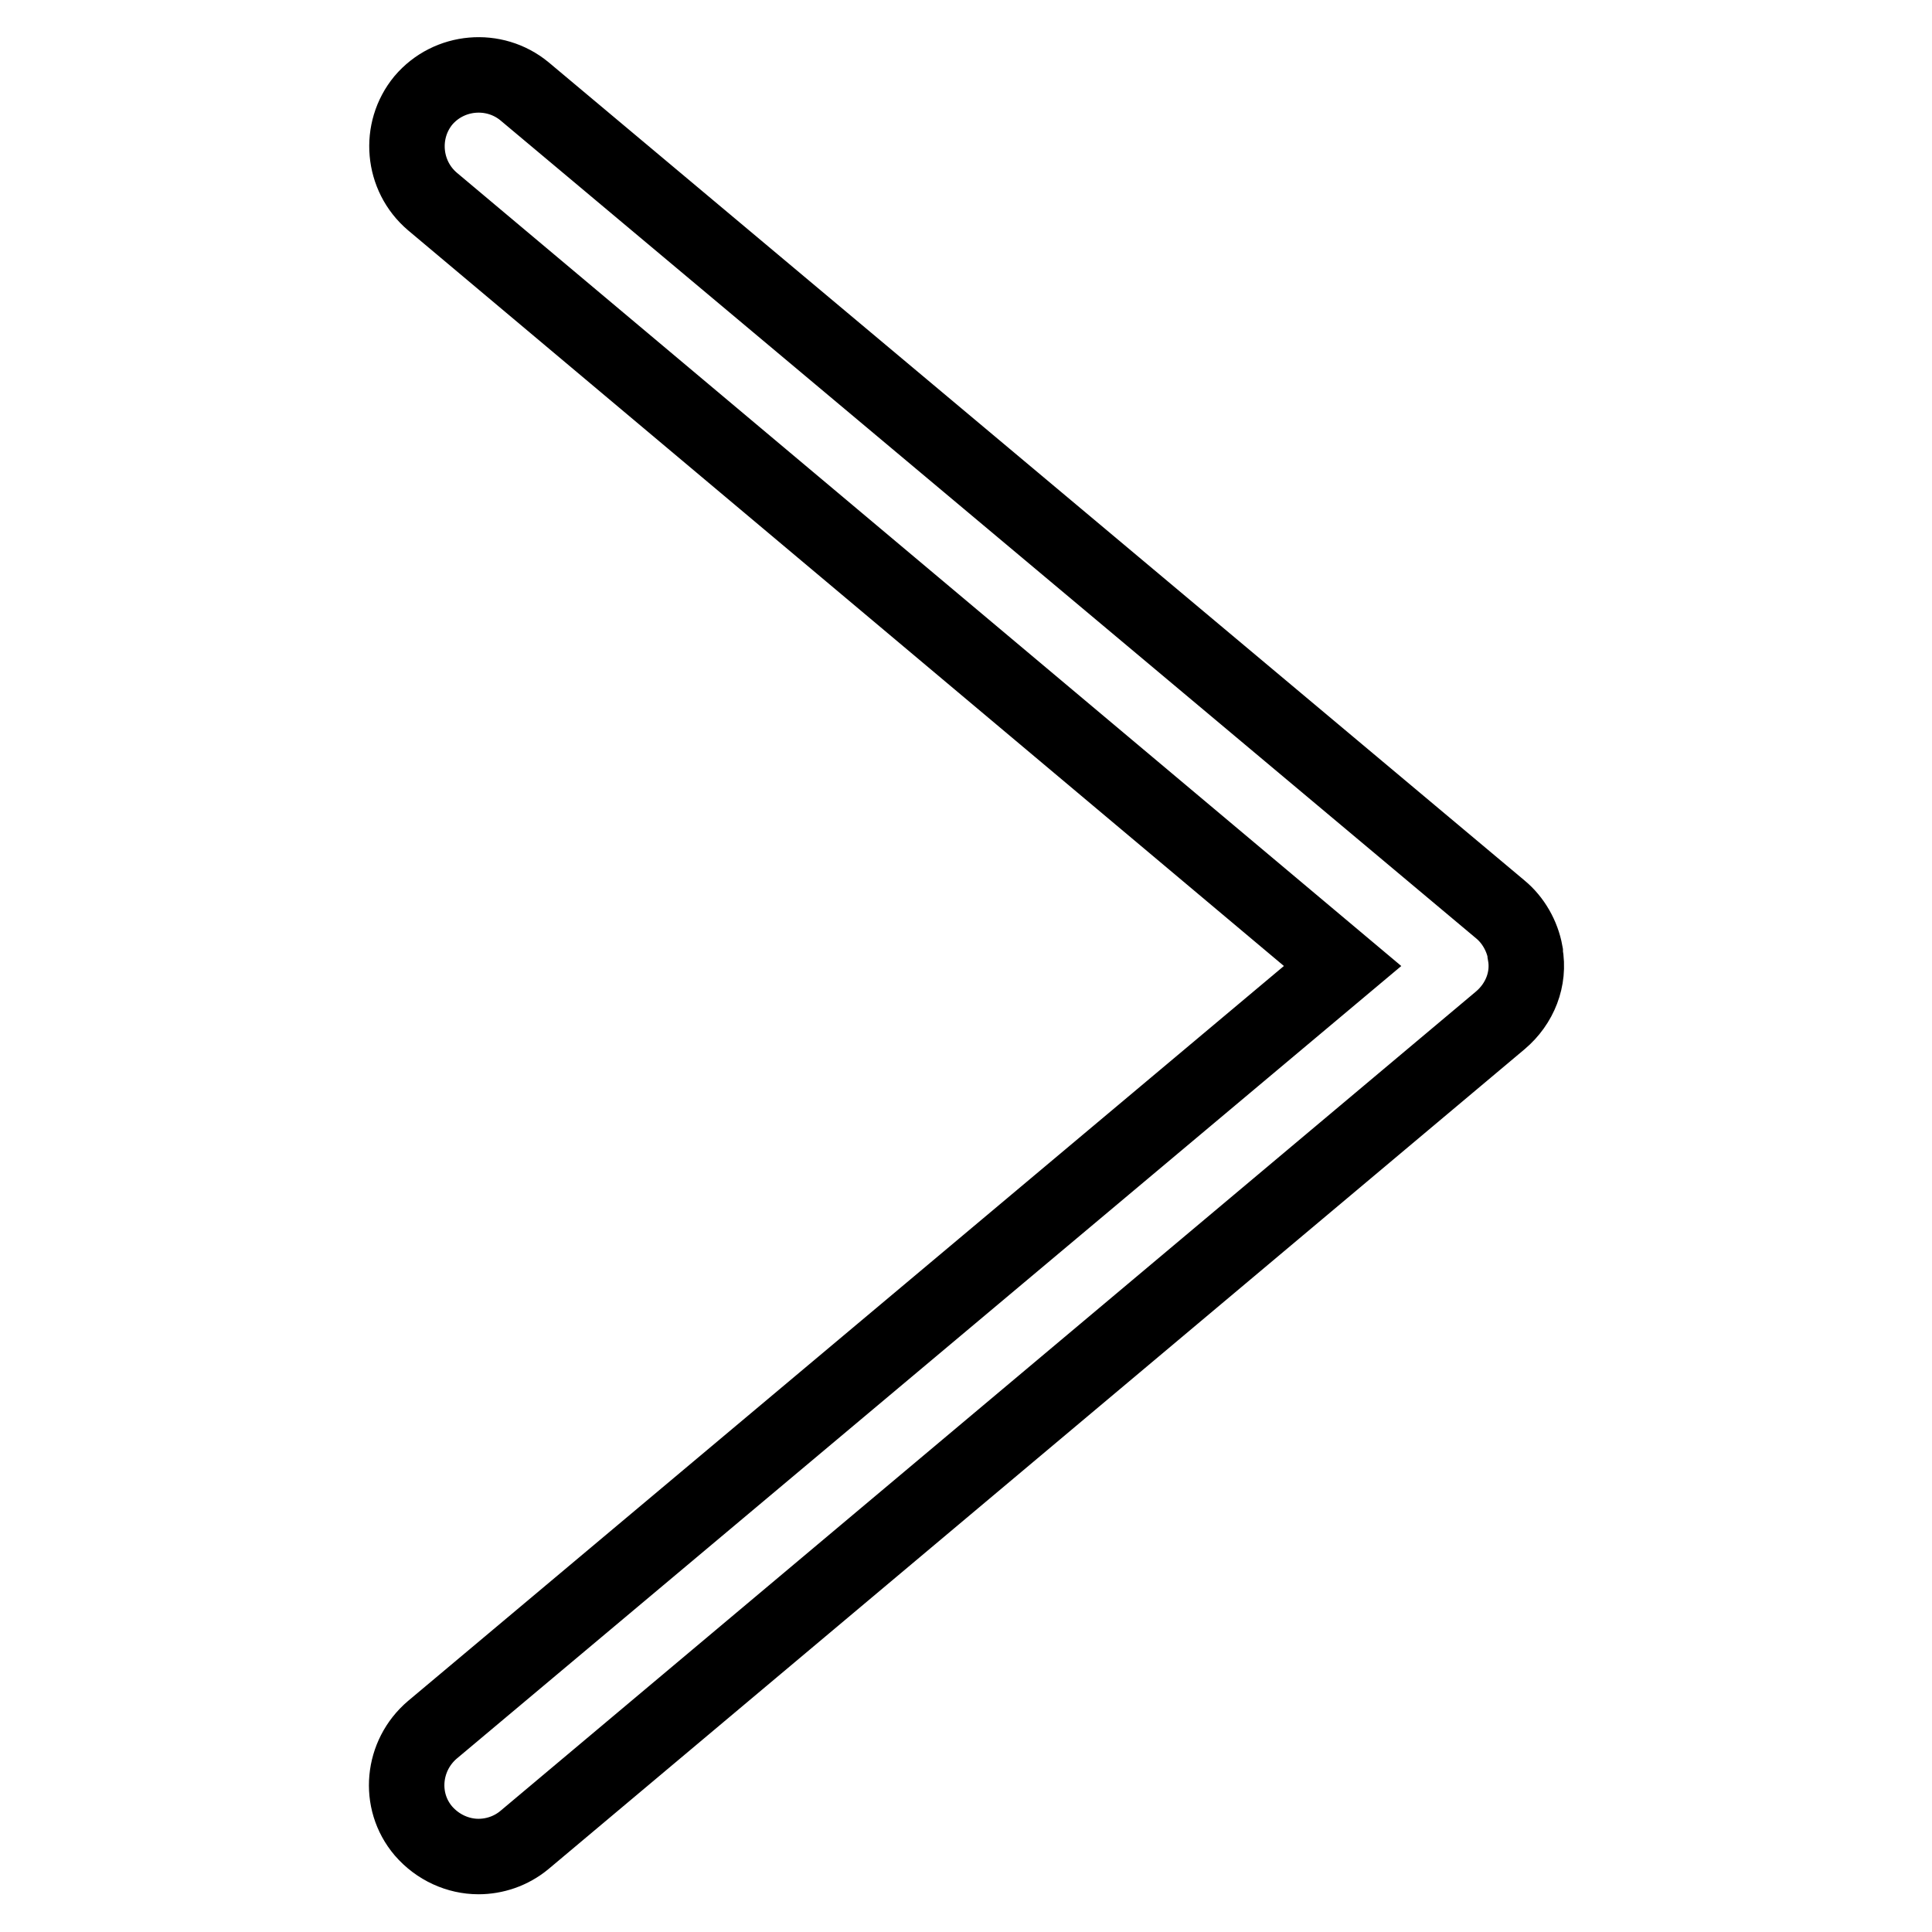 <?xml version="1.0" encoding="utf-8"?>
<!-- Svg Vector Icons : http://www.onlinewebfonts.com/icon -->
<!DOCTYPE svg PUBLIC "-//W3C//DTD SVG 1.1//EN" "http://www.w3.org/Graphics/SVG/1.1/DTD/svg11.dtd">
<svg version="1.1" xmlns="http://www.w3.org/2000/svg" xmlns:xlink="http://www.w3.org/1999/xlink" x="0px" y="0px" viewBox="0 0 256 256" enable-background="new 0 0 256 256" xml:space="preserve">
<g> <path stroke-width="10" fill-opacity="0" stroke="#000000"  d="M63.4,246c-2.7,0-5.4-1.2-7.3-3.4c-3.4-4-2.8-10,1.2-13.4L177.9,128L57.3,26.7c-4-3.4-4.5-9.4-1.2-13.4 c3.4-4,9.4-4.5,13.4-1.2l129.3,108.4c1.7,1.4,2.9,3.5,3.3,5.7l0,0.2c0.6,3.3-0.7,6.6-3.3,8.8L69.5,243.8 C67.7,245.3,65.5,246,63.4,246z"/></g>
</svg>